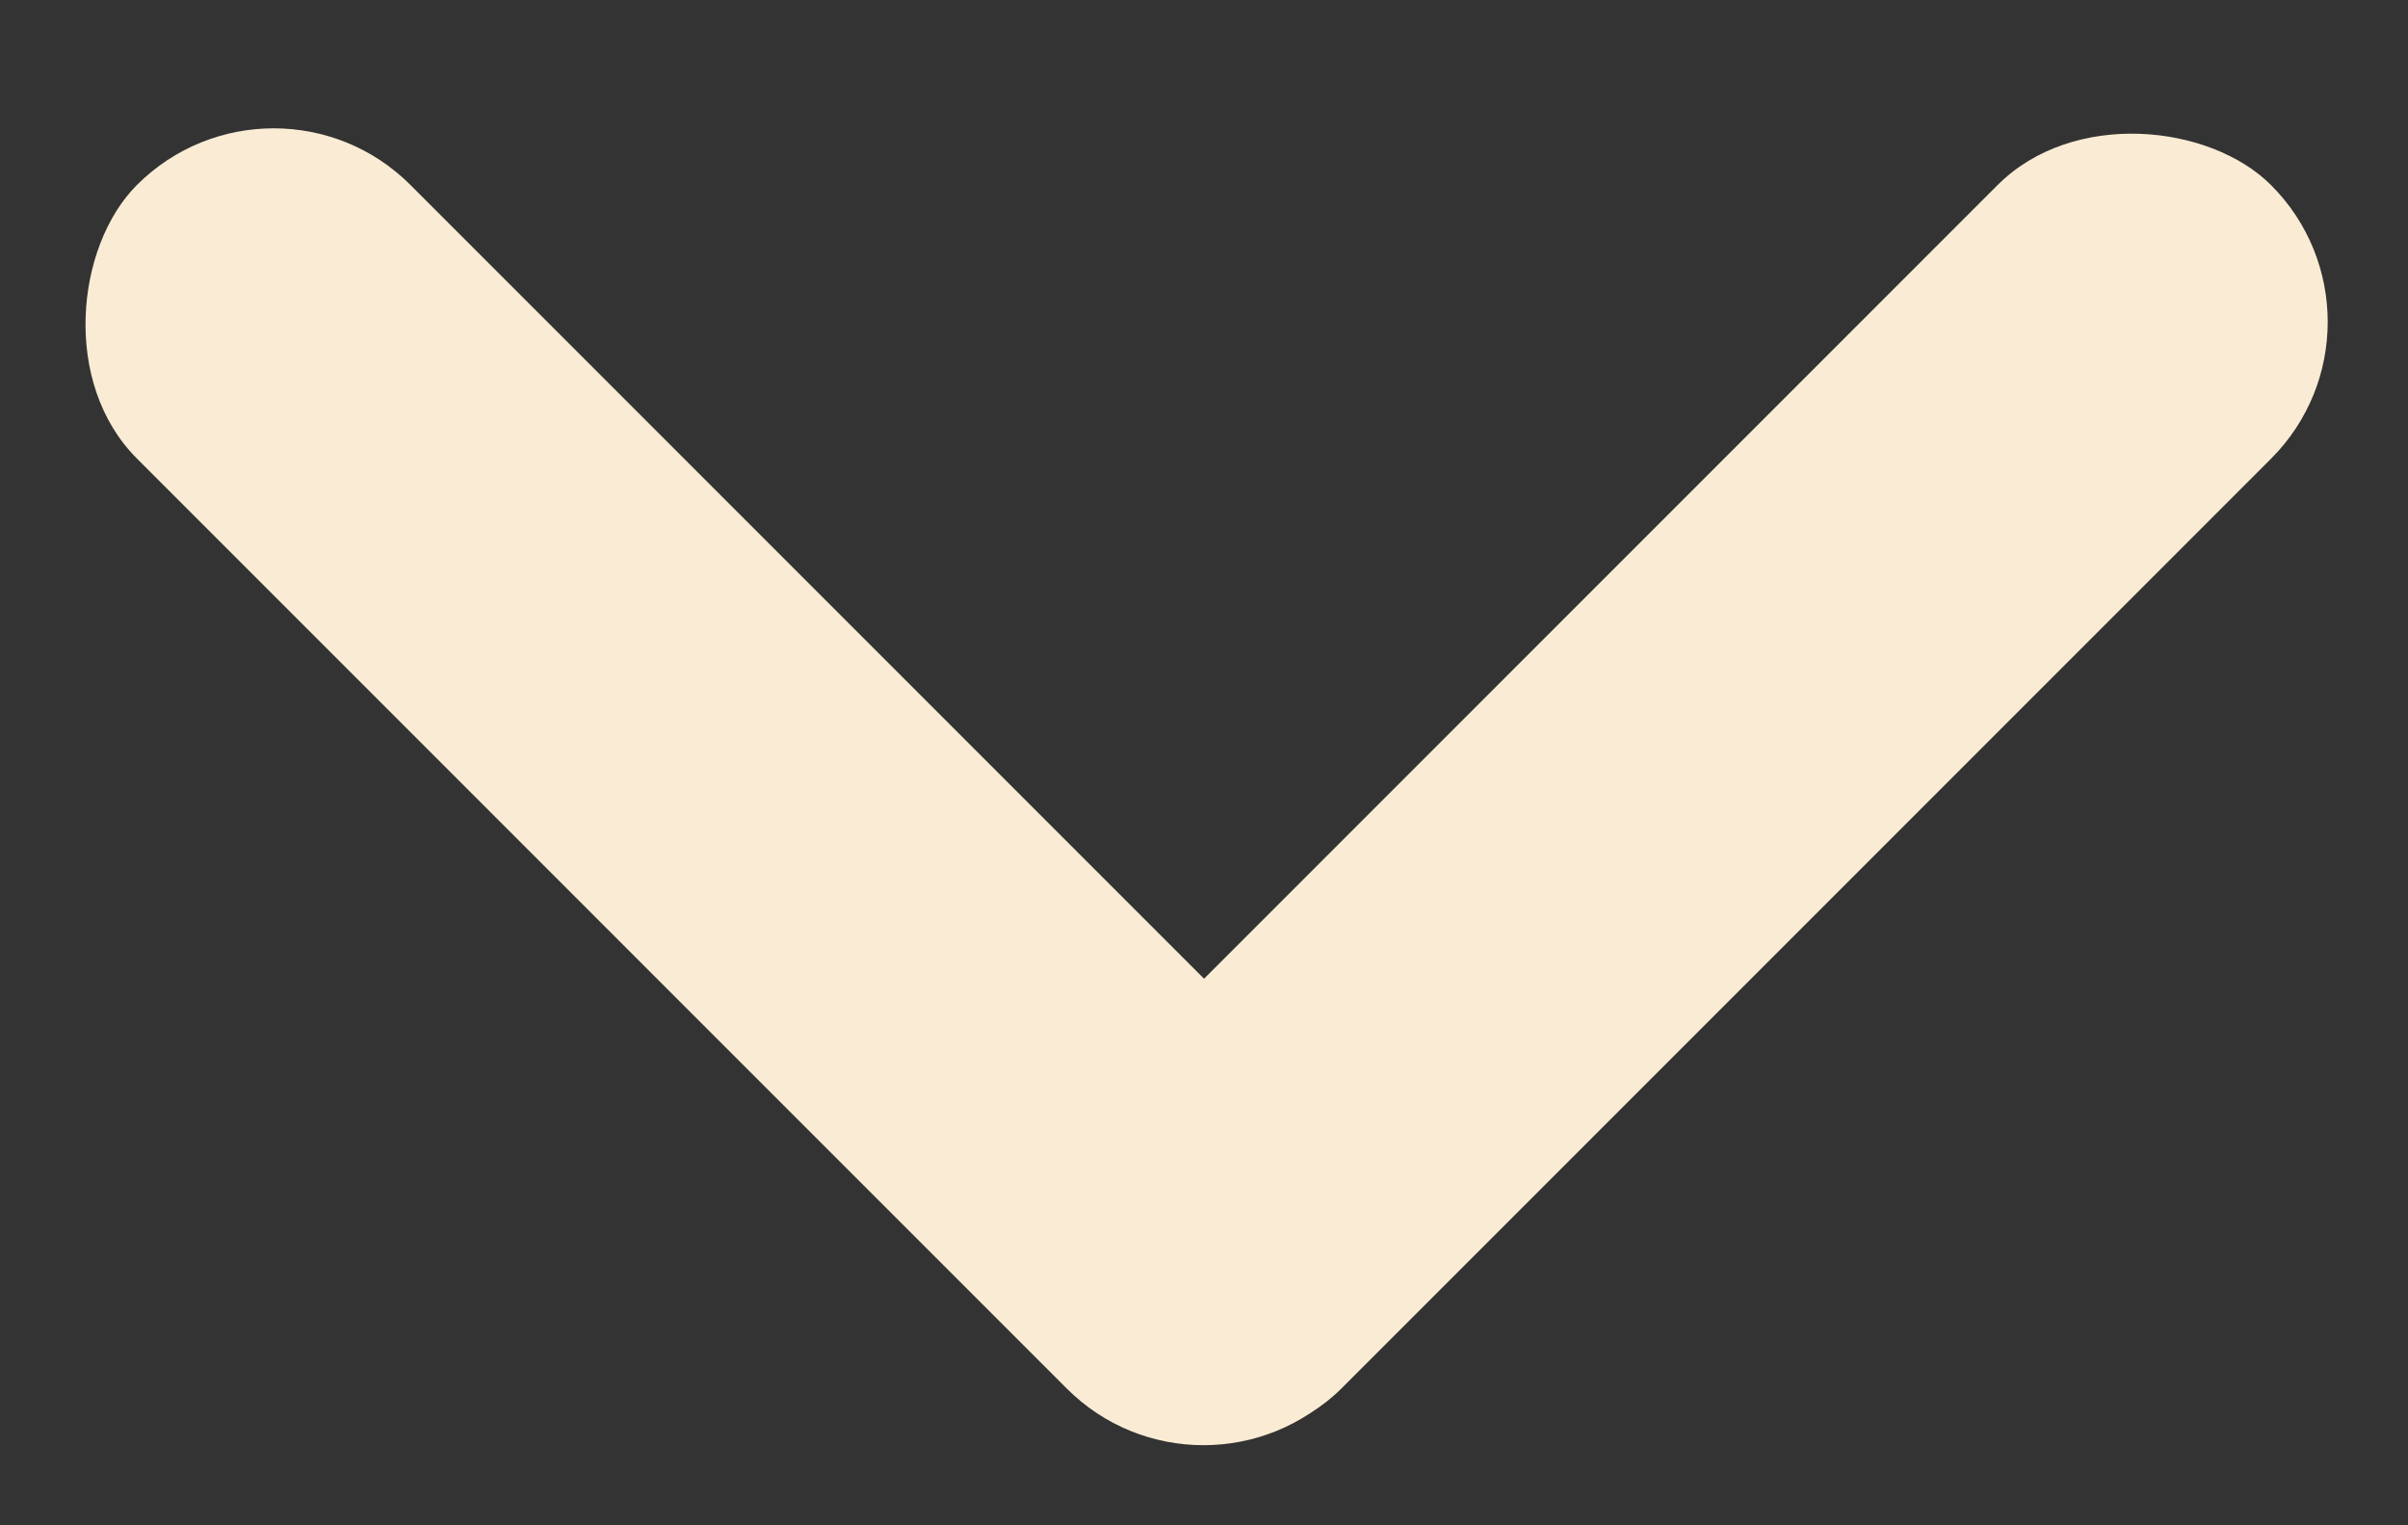 <svg width="30" height="19" viewBox="0 0 30 19" fill="none" xmlns="http://www.w3.org/2000/svg">
<rect x="0" y="0" width="30" height="19" fill="#333333" stroke="none"/>
<rect width="21.201" height="4.82" rx="2.41" transform="matrix(0.707 -0.707 0.707 0.707 11.601 15.591)" fill="#faecd4"/>
<rect width="21.205" height="4.82" rx="2.41" transform="matrix(-0.707 -0.707 0.707 -0.707 14.994 19)" fill="#faecd4"/>
</svg>
